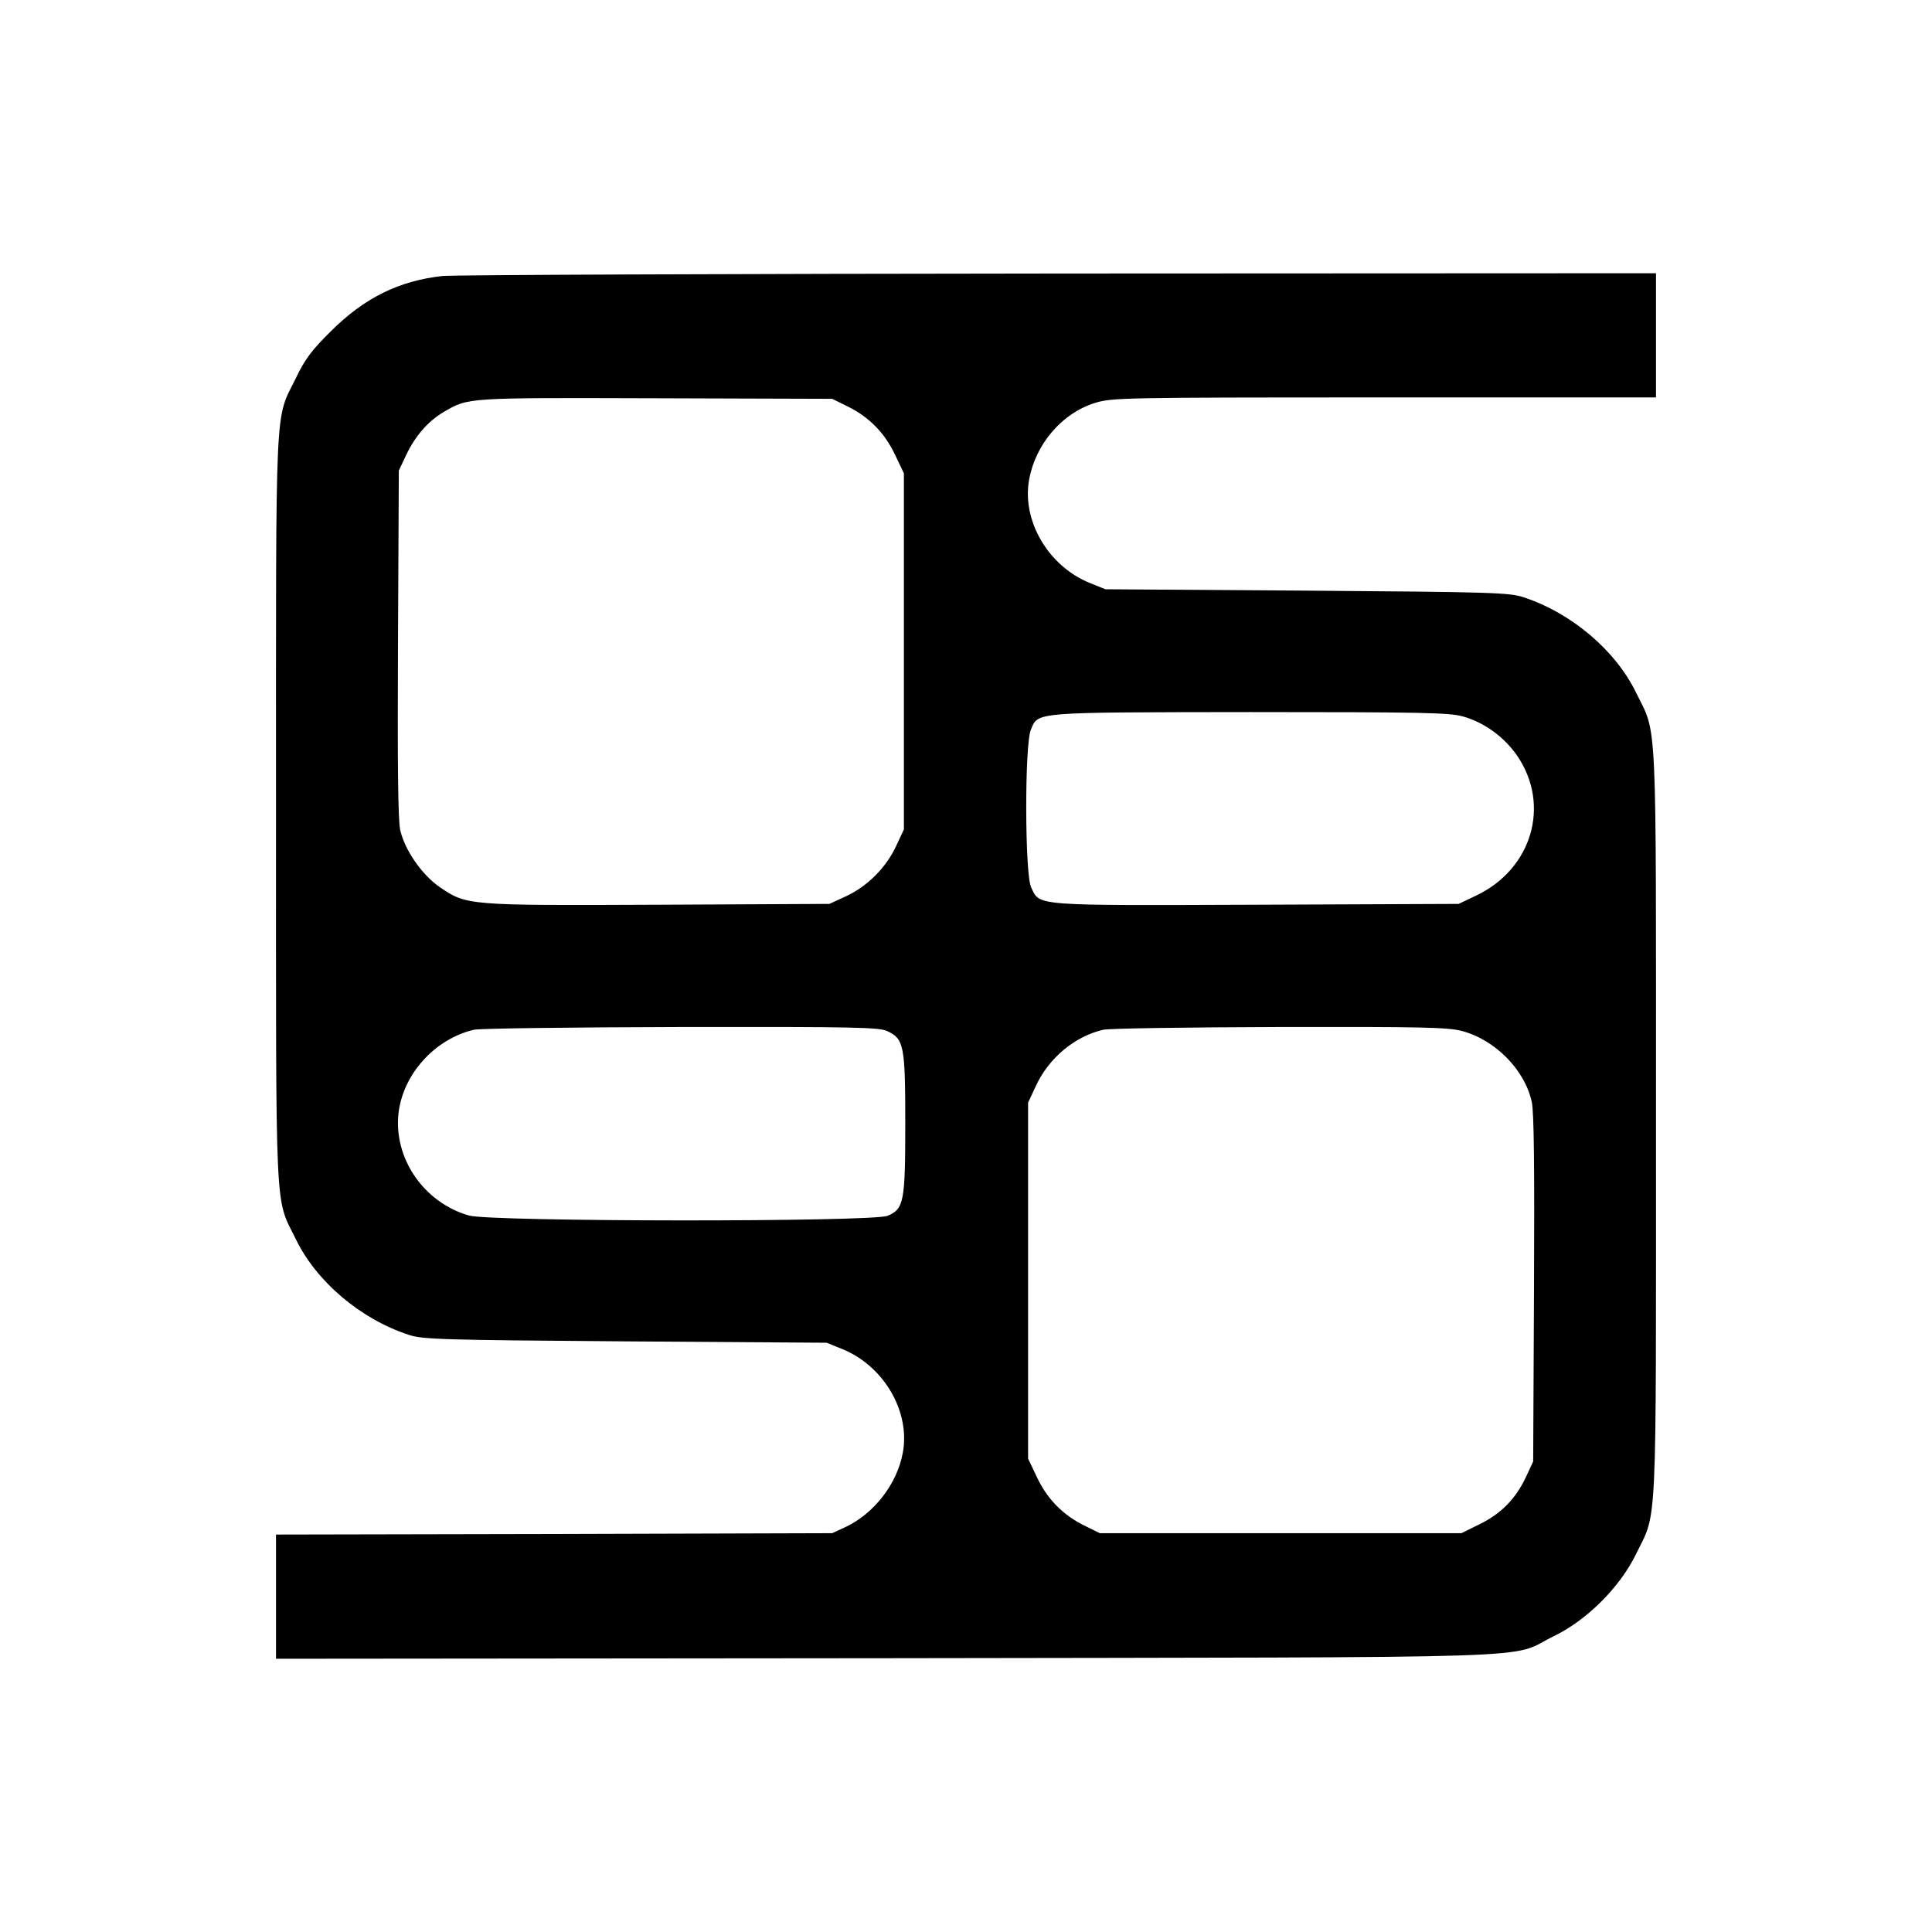 <?xml version="1.0" standalone="no"?>
<!DOCTYPE svg PUBLIC "-//W3C//DTD SVG 20010904//EN"
 "http://www.w3.org/TR/2001/REC-SVG-20010904/DTD/svg10.dtd">
<svg version="1.0" xmlns="http://www.w3.org/2000/svg"
 width="700pt" height="700pt" viewBox="0 0 700 700"
 preserveAspectRatio="xMidYMid meet">
<g transform="translate(0,700) scale(0.1,-0.1)"
fill="#000000" stroke="none">
<path d="M1603 6000 c-156 -17 -283 -79 -404 -200 -69 -68 -94 -101 -127 -170
-77 -157 -72 -48 -72 -1560 0 -1512 -5 -1403 72 -1560 74 -153 234 -289 408
-346 50 -17 115 -19 785 -24 l730 -5 57 -23 c150 -61 247 -226 219 -376 -21
-113 -104 -220 -208 -269 l-48 -22 -1007 -3 -1008 -2 0 -225 0 -225 2213 2
c2484 4 2245 -4 2417 80 120 58 240 178 298 298 77 158 72 48 72 1561 0 1511
5 1402 -72 1559 -74 153 -234 289 -408 346 -50 17 -115 19 -785 24 l-730 5
-57 23 c-150 61 -247 226 -219 376 24 128 119 239 238 276 63 19 90 20 1049
20 l984 0 0 225 0 225 -2162 -1 c-1190 -1 -2195 -5 -2235 -9z m1469 -473 c77
-38 134 -96 171 -175 l32 -67 0 -645 0 -645 -28 -60 c-36 -78 -104 -146 -181
-182 l-61 -28 -618 -3 c-692 -3 -696 -3 -794 64 -65 45 -127 135 -143 207 -8
36 -10 237 -8 677 l3 625 26 55 c33 70 79 123 136 157 91 53 79 52 768 50
l640 -2 57 -28z m2229 -1123 c79 -22 152 -77 198 -145 119 -178 51 -407 -149
-503 l-65 -31 -733 -3 c-814 -3 -784 -5 -816 63 -23 47 -24 518 -1 571 27 65
2 63 796 64 621 0 723 -2 770 -16z m-2086 -1140 c60 -28 65 -52 65 -333 0
-287 -5 -311 -64 -336 -55 -23 -1438 -22 -1517 1 -164 47 -274 208 -255 372
17 141 132 268 273 301 21 5 359 9 751 10 631 1 718 -1 747 -15z m2080 1 c121
-31 230 -141 255 -258 8 -36 10 -237 8 -677 l-3 -625 -26 -56 c-37 -79 -90
-133 -167 -171 l-67 -33 -655 0 -655 0 -57 28 c-77 38 -134 96 -171 175 l-32
67 0 645 0 645 28 60 c47 102 141 180 244 204 21 5 308 9 638 10 510 1 610 -1
660 -14z"/>
</g>
</svg>
